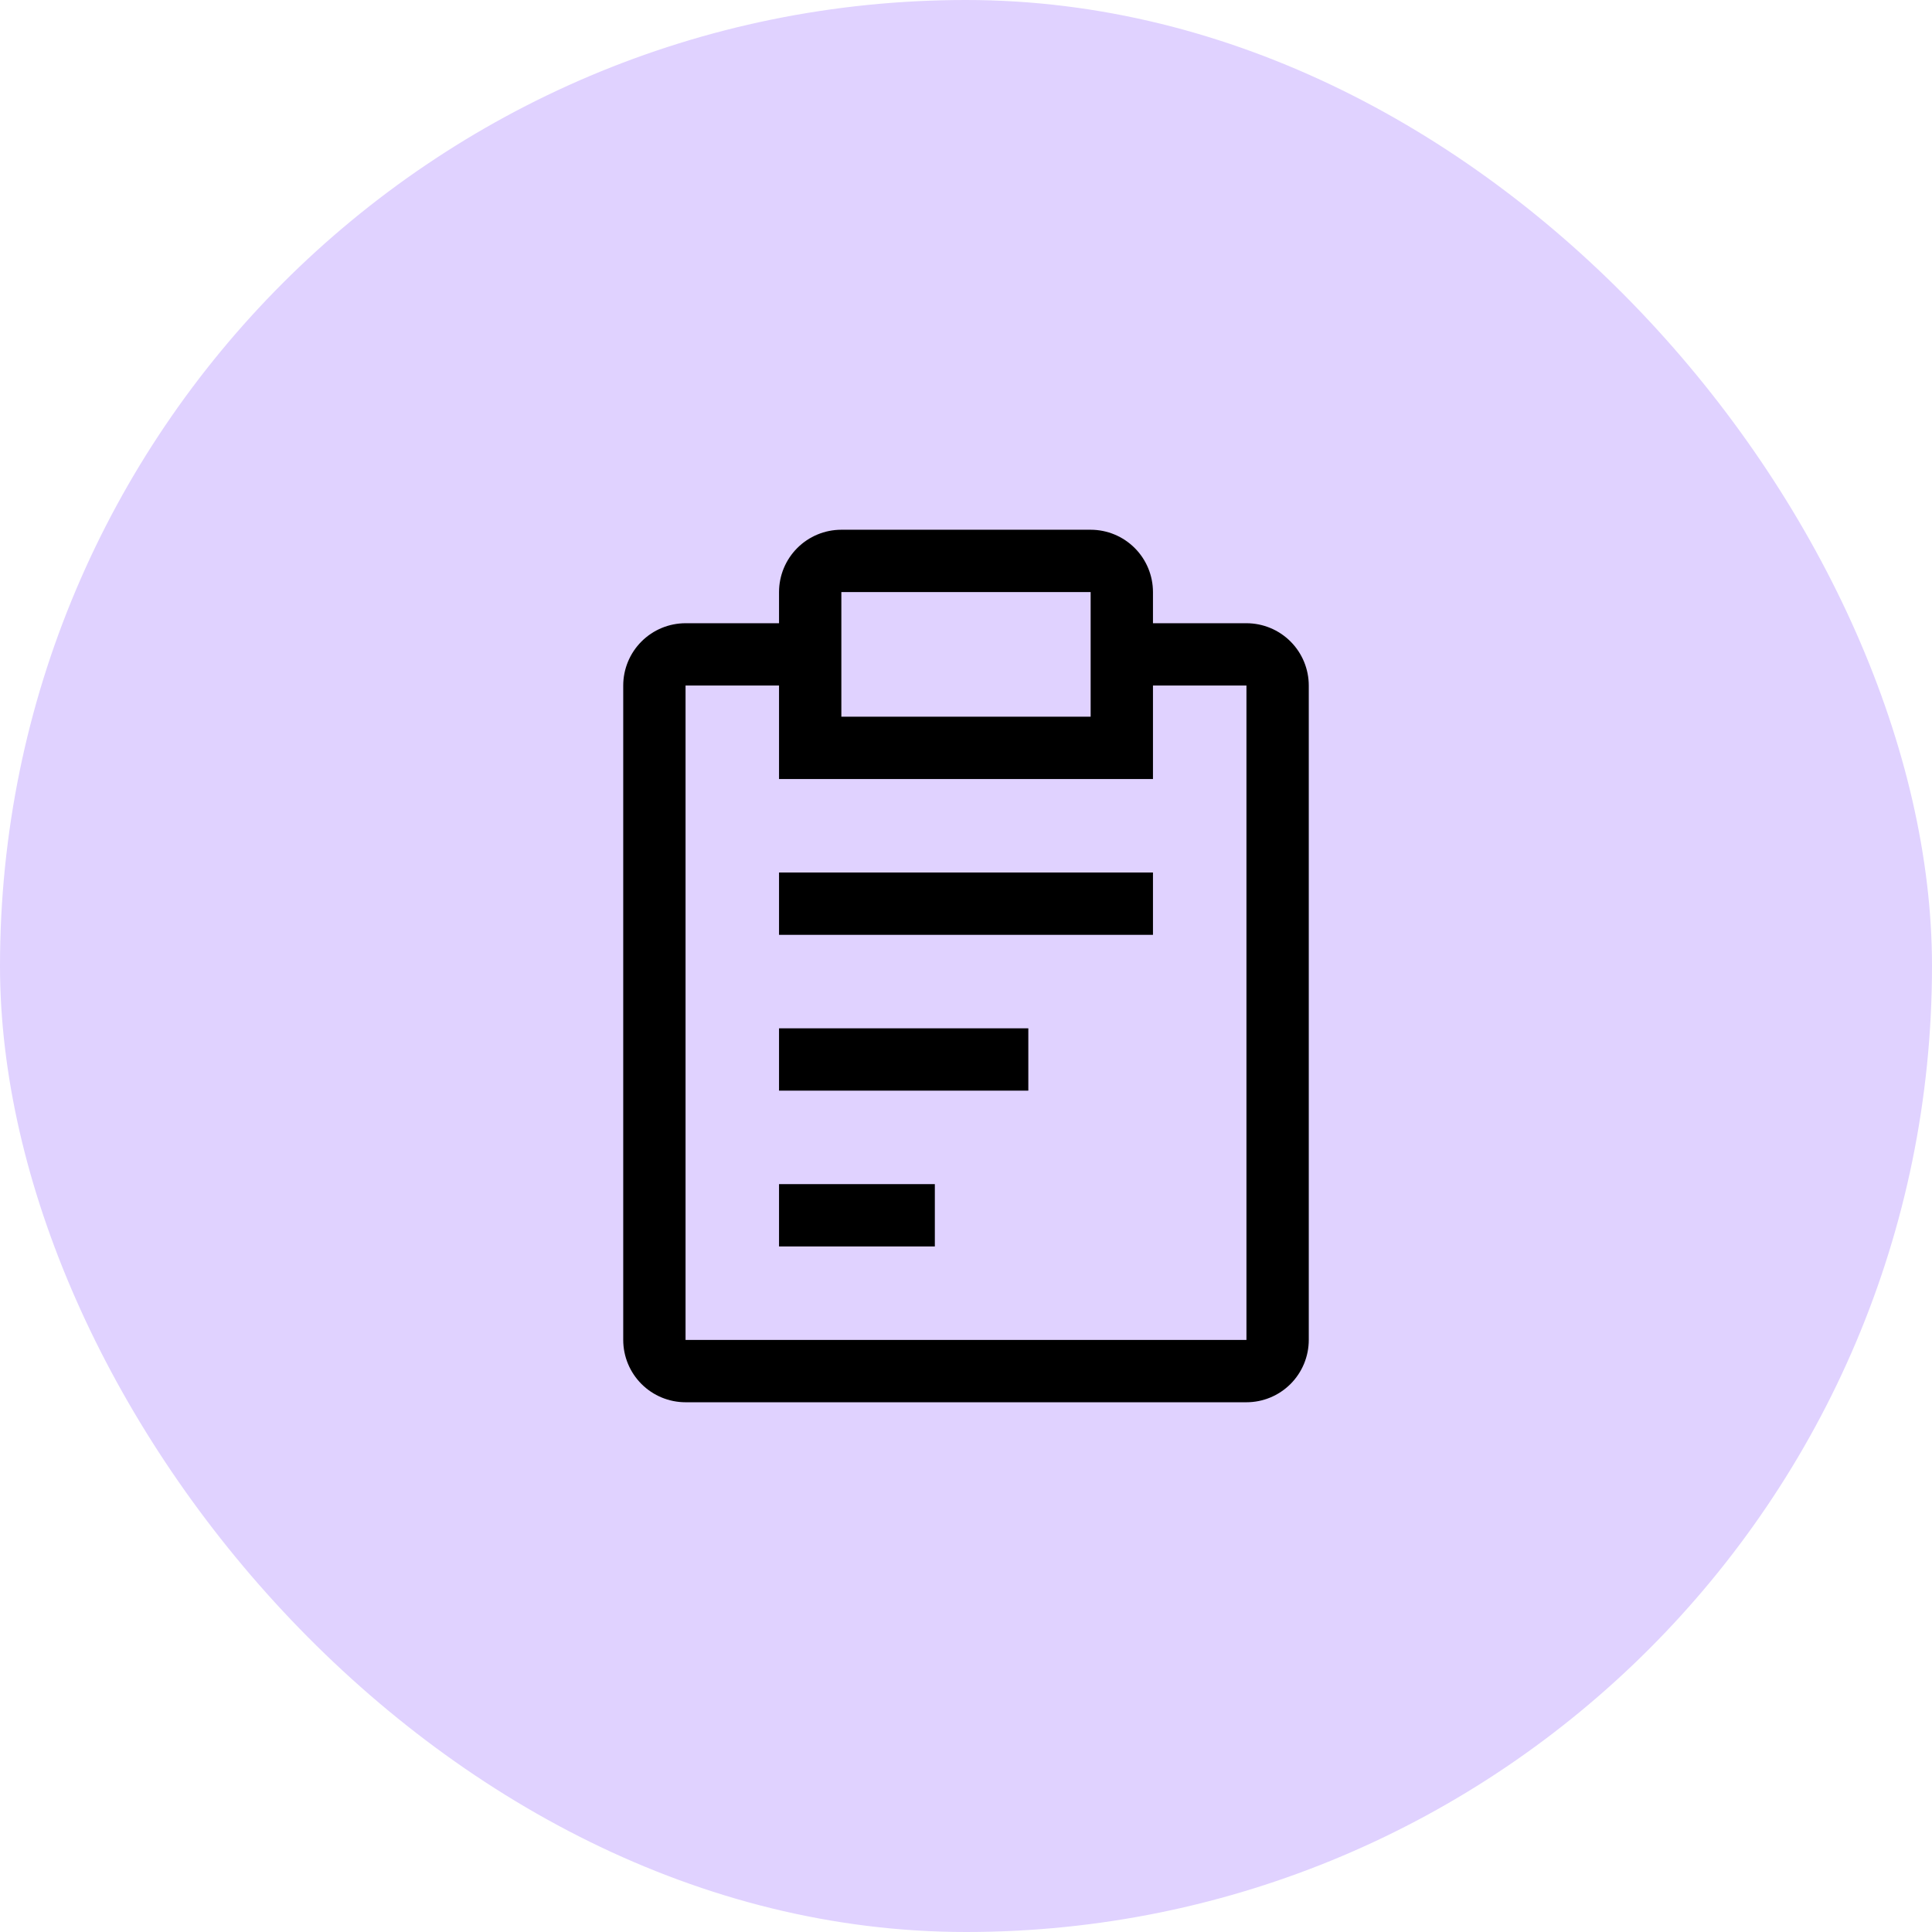 <svg xmlns="http://www.w3.org/2000/svg" width="62" height="62" viewBox="0 0 62 62" fill="none"><rect width="62" height="62" rx="31" fill="#E0D2FF"></rect><path d="M25 33H33V35H25V33ZM25 28H37V30H25V28ZM25 38H30V40H25V38Z" fill="black"></path><path d="M40 20H37V19C37 18.47 36.789 17.961 36.414 17.586C36.039 17.211 35.53 17 35 17H27C26.47 17 25.961 17.211 25.586 17.586C25.211 17.961 25 18.47 25 19V20H22C21.47 20 20.961 20.211 20.586 20.586C20.211 20.961 20 21.47 20 22V43C20 43.53 20.211 44.039 20.586 44.414C20.961 44.789 21.47 45 22 45H40C40.53 45 41.039 44.789 41.414 44.414C41.789 44.039 42 43.53 42 43V22C42 21.47 41.789 20.961 41.414 20.586C41.039 20.211 40.53 20 40 20ZM27 19H35V23H27V19ZM40 43H22V22H25V25H37V22H40V43Z" fill="black"></path></svg>